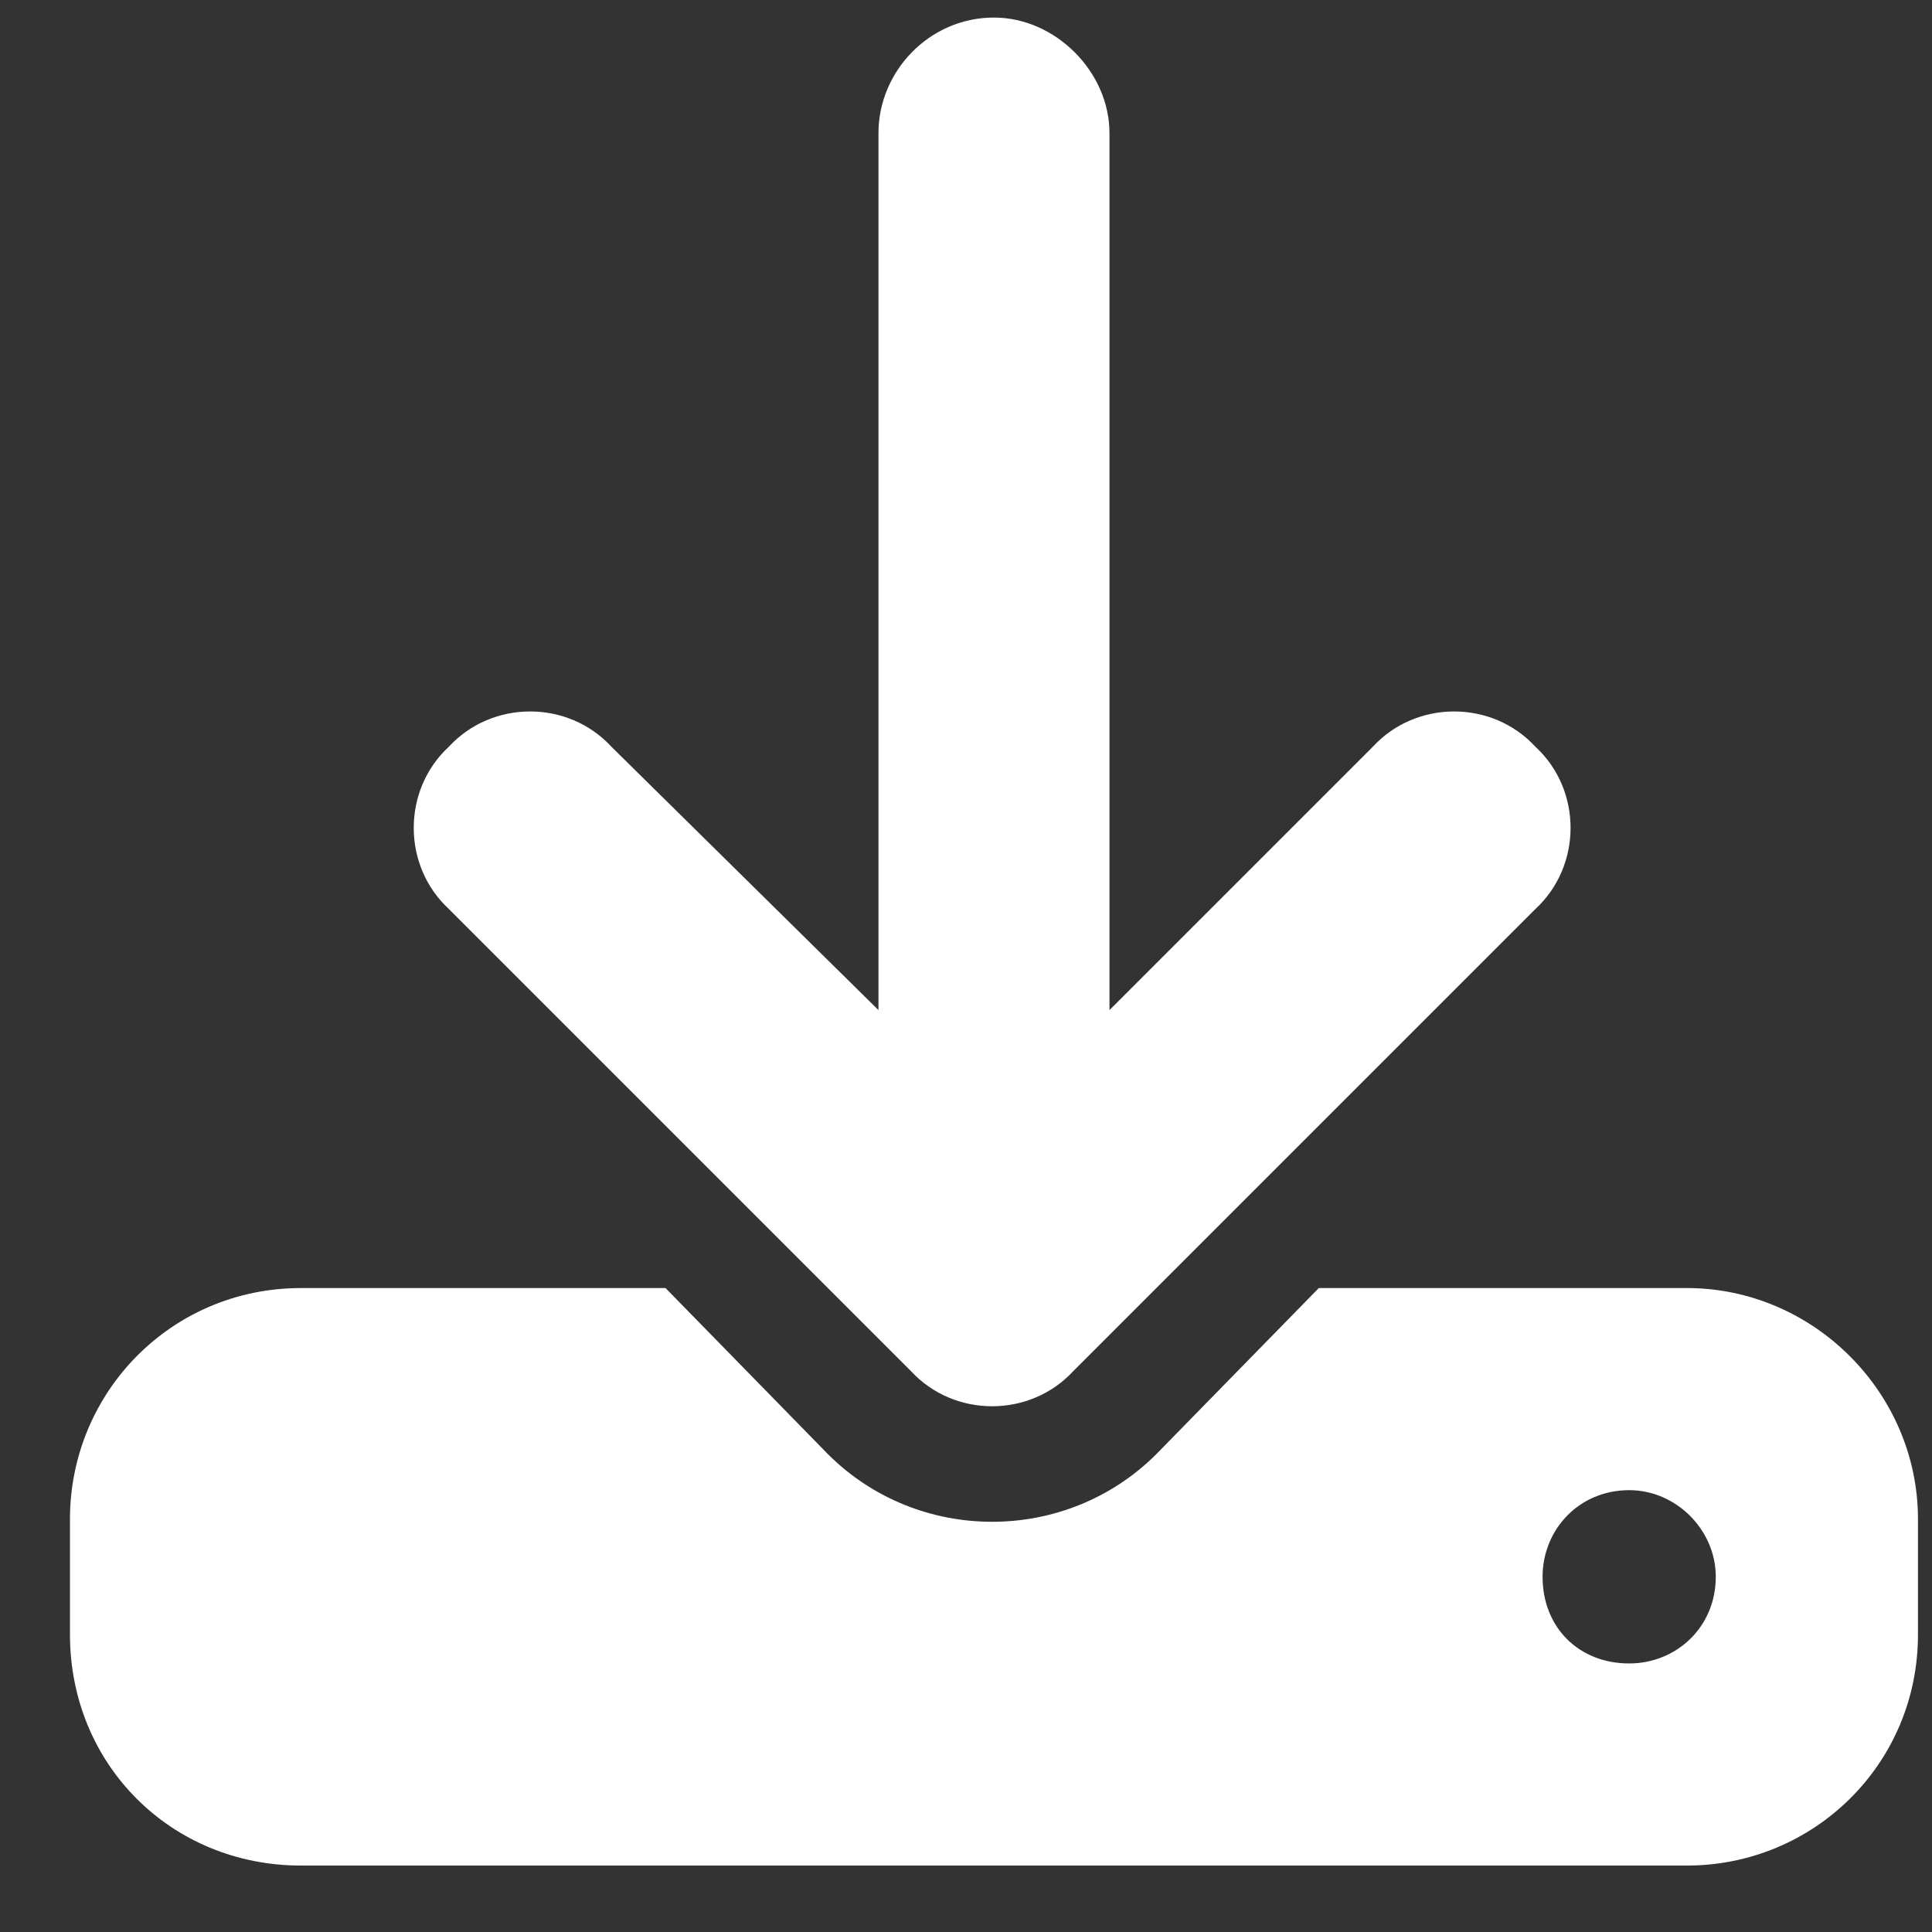<?xml version="1.0" encoding="UTF-8"?> <svg xmlns="http://www.w3.org/2000/svg" width="23" height="23" viewBox="0 0 23 23" fill="none"><rect x="0" y="0" width="23" height="23" fill="#333333" stroke="none"/><path d="M13.208 1.584V12.025L16.344 8.889C16.86 8.33 17.762 8.33 18.278 8.889C18.837 9.404 18.837 10.307 18.278 10.822L12.778 16.322C12.262 16.881 11.36 16.881 10.844 16.322L5.344 10.822C4.786 10.307 4.786 9.404 5.344 8.889C5.86 8.33 6.762 8.33 7.278 8.889L10.458 12.025V1.584C10.458 0.854 11.059 0.209 11.833 0.209C12.563 0.209 13.208 0.854 13.208 1.584ZM3.583 15.334H7.923L9.856 17.311C10.93 18.385 12.692 18.385 13.766 17.311L15.7 15.334H20.083C21.587 15.334 22.833 16.58 22.833 18.084V19.459C22.833 21.006 21.587 22.209 20.083 22.209H3.583C2.036 22.209 0.833 21.006 0.833 19.459V18.084C0.833 16.58 2.036 15.334 3.583 15.334ZM19.395 17.74C18.794 17.74 18.364 18.213 18.364 18.771C18.364 19.373 18.794 19.803 19.395 19.803C19.954 19.803 20.426 19.373 20.426 18.771C20.426 18.213 19.954 17.74 19.395 17.74Z" fill="white"></path></svg> 